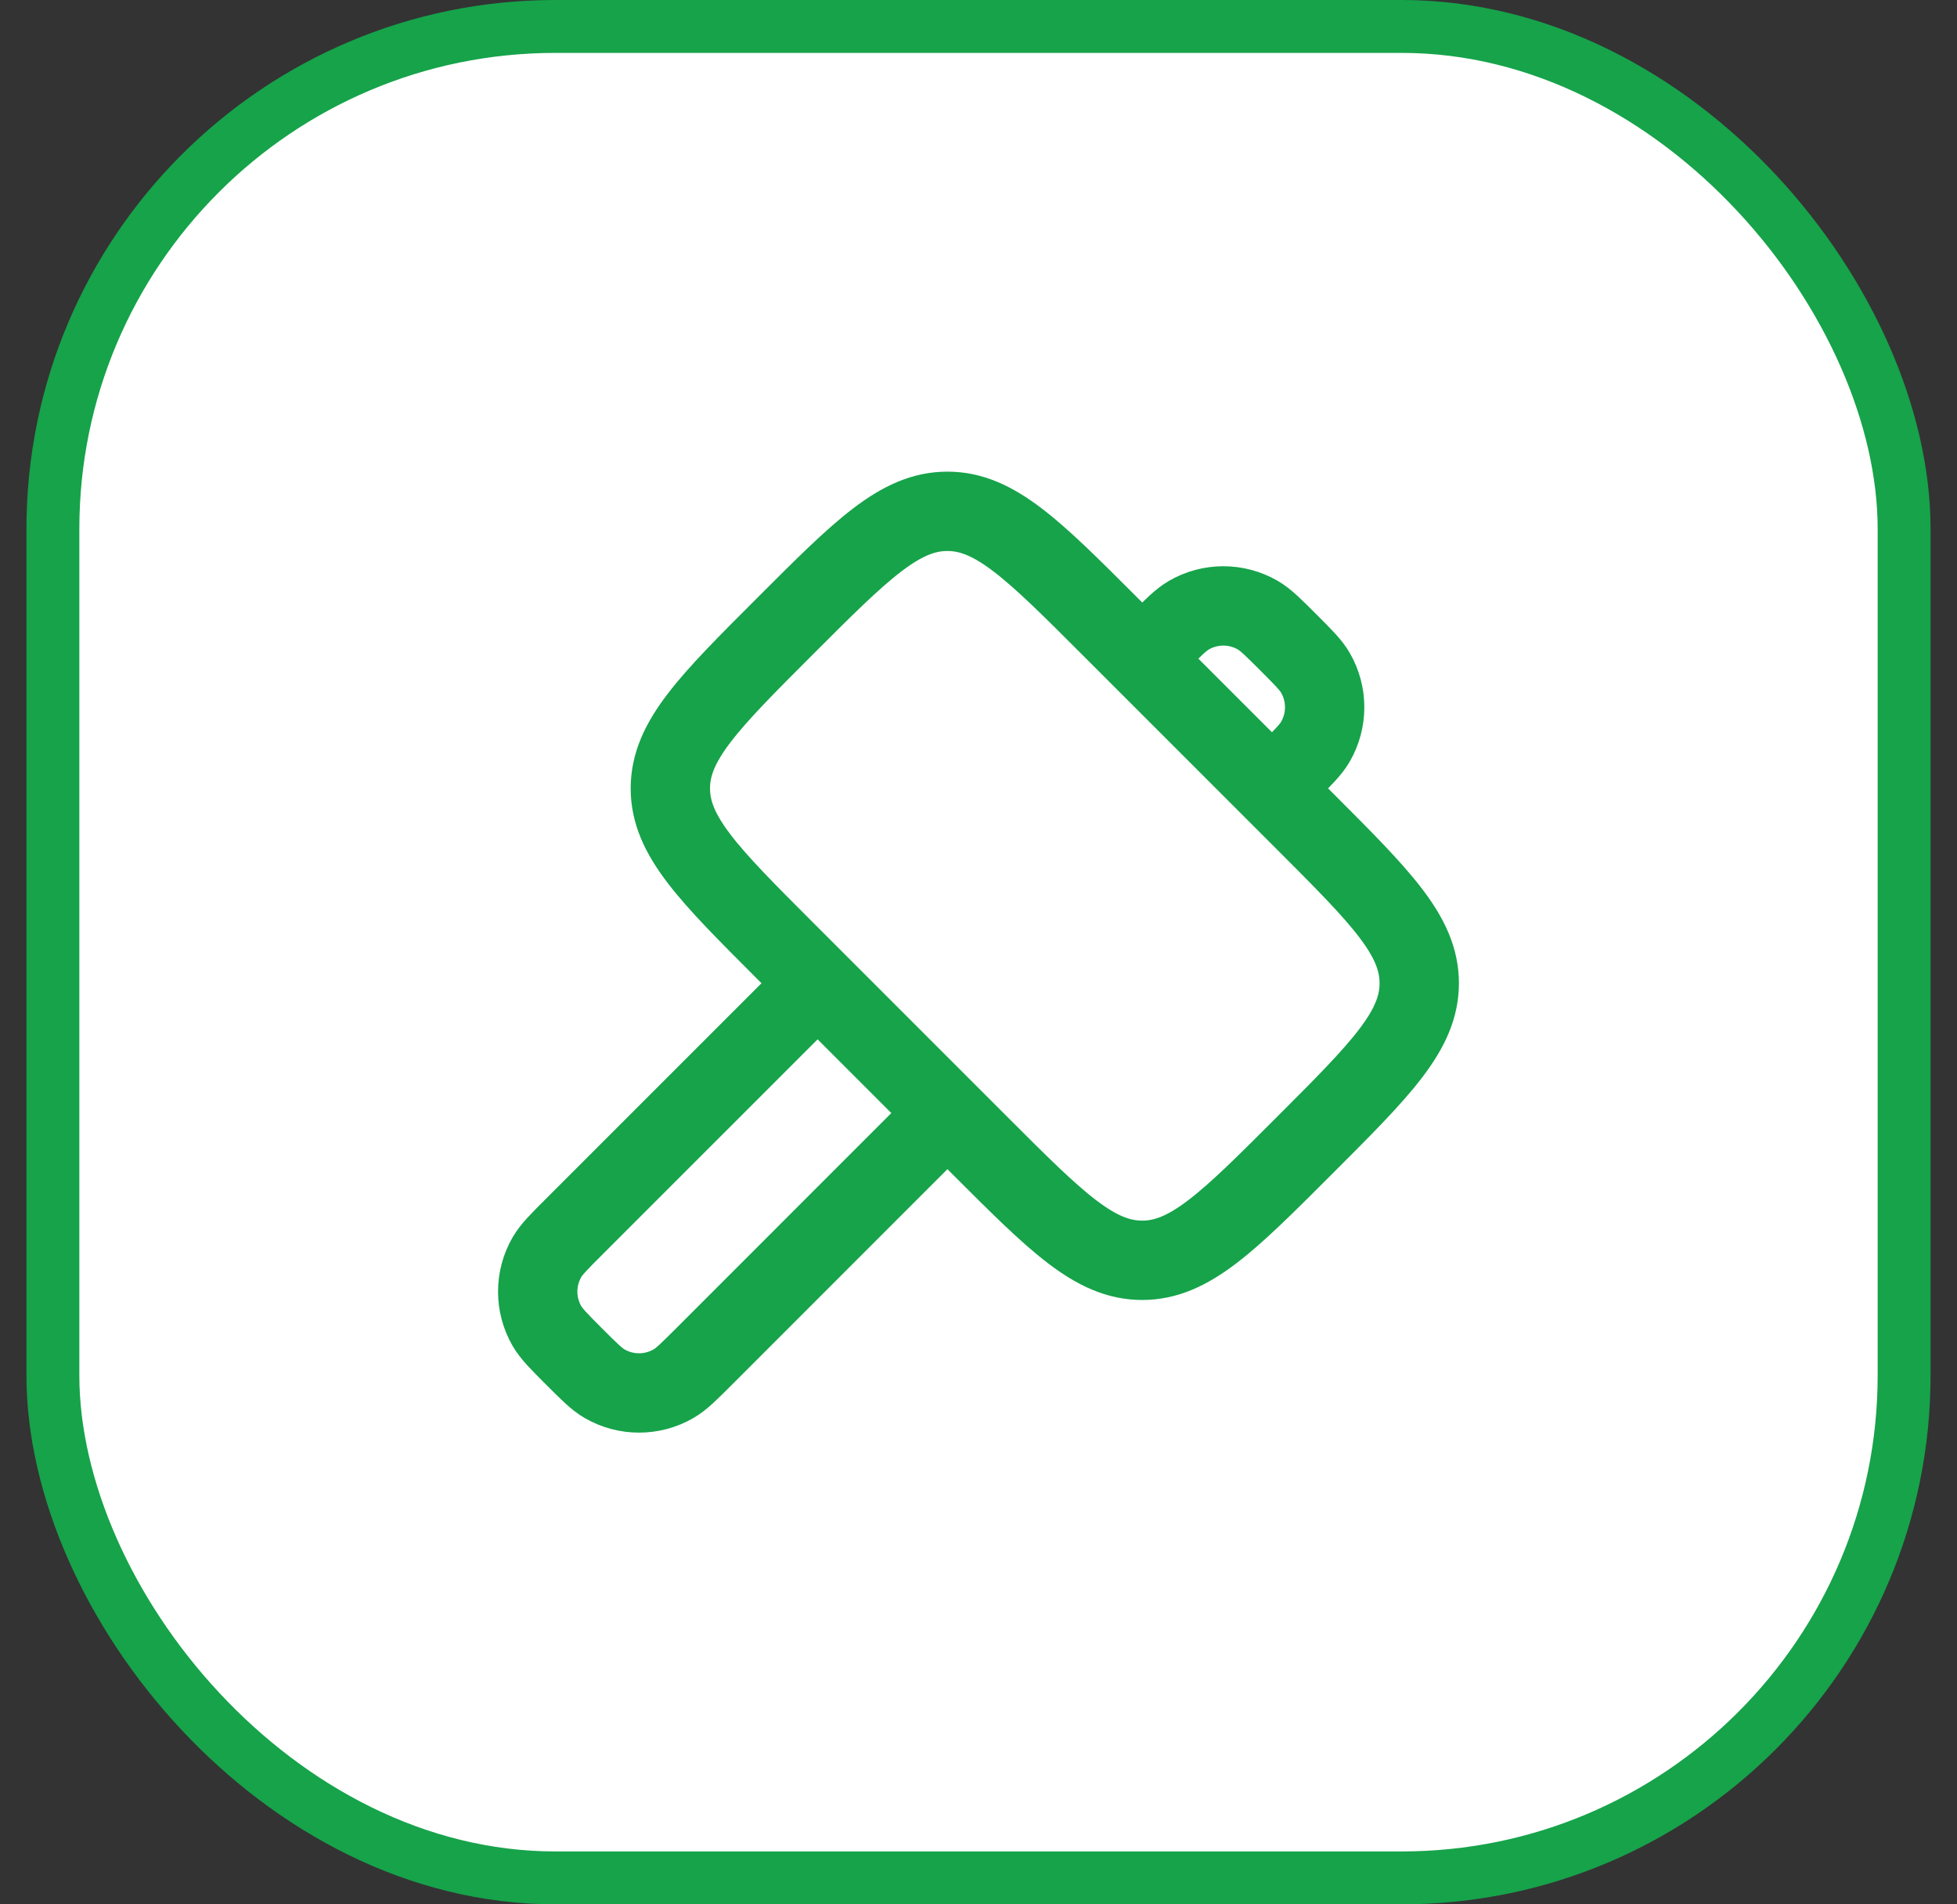 <svg width="37" height="36" viewBox="0 0 37 36" fill="none" xmlns="http://www.w3.org/2000/svg">
<rect x="0" y="0" width="37" height="36" fill="#333333" stroke="none"/>
<rect x="1" y="0.5" width="35" height="35" rx="9.5" fill="white"/>
<rect x="1" y="0.5" width="35" height="35" rx="9.5" stroke="#16A34A"/>
<path d="M24.05 14.904L24.357 14.598C24.642 14.312 24.785 14.169 24.87 14.021C25.103 13.618 25.103 13.122 24.87 12.719C24.785 12.571 24.642 12.428 24.357 12.143C24.071 11.857 23.928 11.715 23.78 11.629C23.377 11.396 22.881 11.396 22.478 11.629C22.33 11.715 22.187 11.857 21.902 12.143L21.595 12.45M17.912 21.042L13.31 25.645C13.024 25.93 12.882 26.073 12.733 26.158C12.33 26.391 11.834 26.391 11.431 26.158C11.283 26.073 11.14 25.93 10.855 25.645C10.569 25.359 10.427 25.216 10.341 25.068C10.108 24.665 10.108 24.169 10.341 23.766C10.427 23.618 10.569 23.475 10.855 23.19L15.458 18.587M14.844 17.973L18.526 21.655C19.973 23.102 20.696 23.825 21.595 23.825C22.494 23.825 23.217 23.102 24.663 21.655C26.11 20.209 26.833 19.485 26.833 18.587C26.833 17.688 26.11 16.965 24.663 15.518L20.981 11.836C19.535 10.389 18.811 9.666 17.912 9.666C17.014 9.666 16.29 10.389 14.844 11.836C13.397 13.282 12.674 14.006 12.674 14.904C12.674 15.803 13.397 16.526 14.844 17.973Z" stroke="#16A34A" stroke-width="1.5"/>
</svg>

